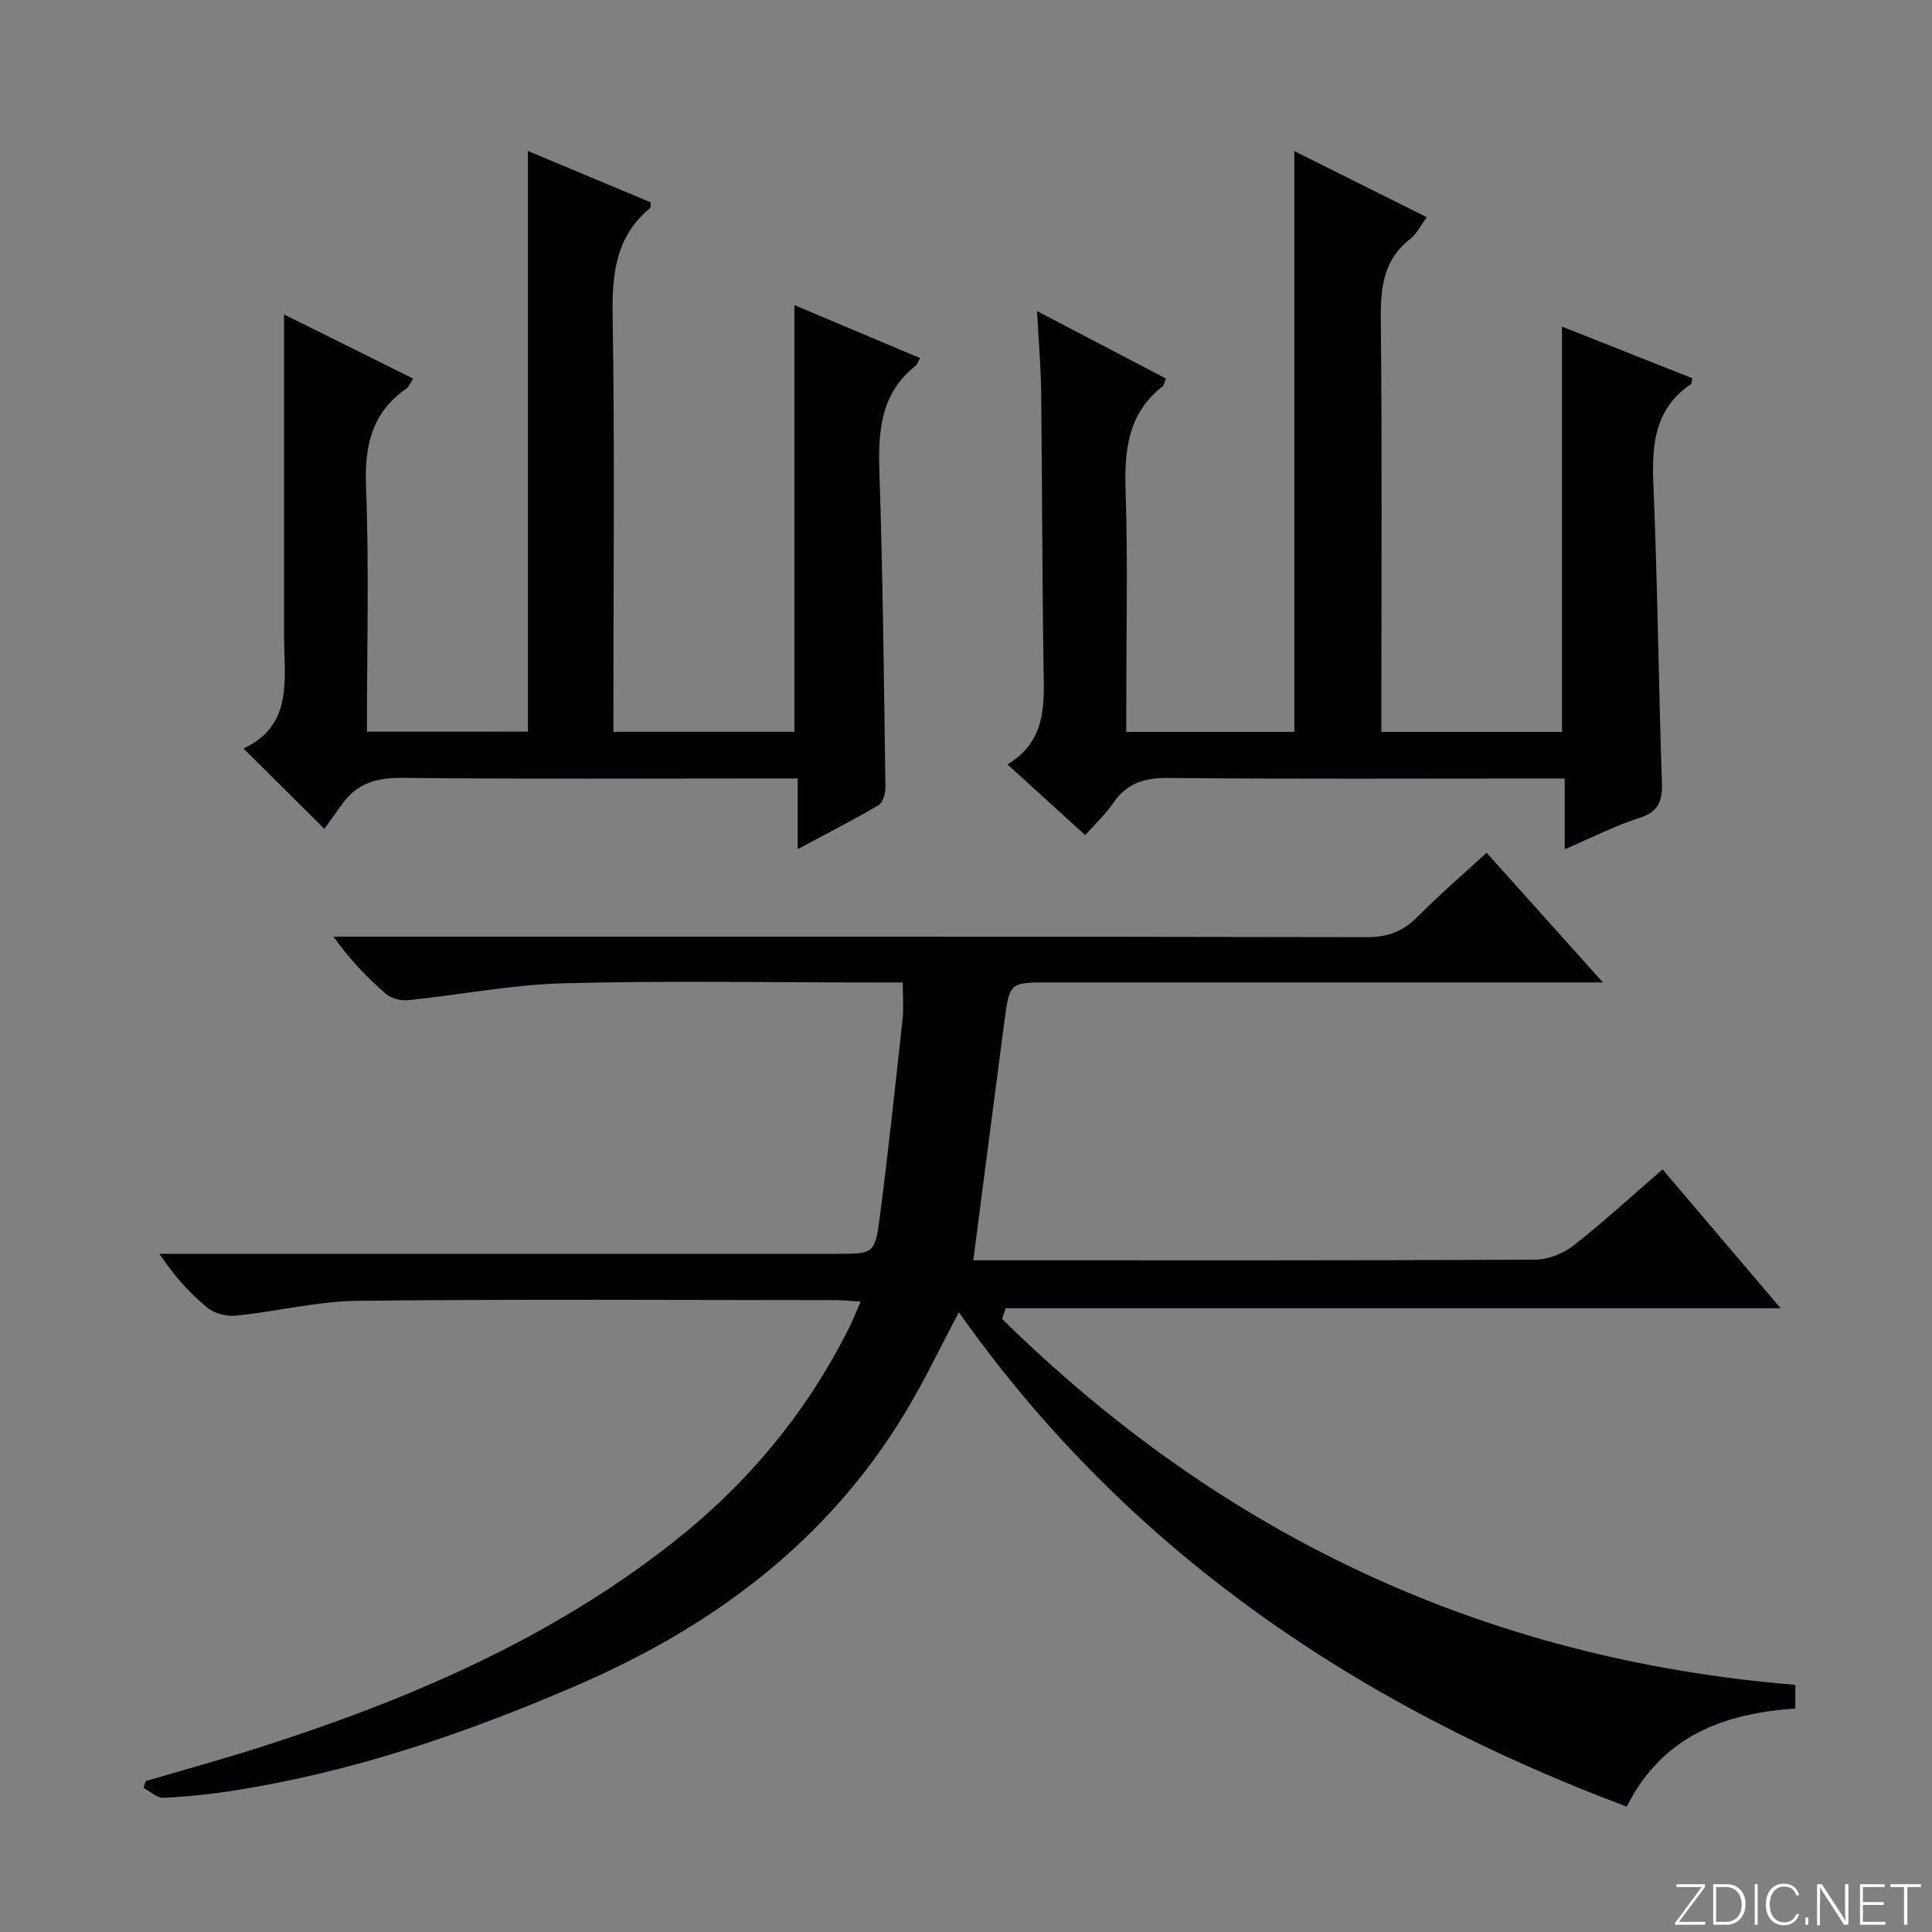<svg enable-background="new 0 0 400 400" viewBox="0 0 400 400" xmlns="http://www.w3.org/2000/svg"><rect x="0" y="0" width="400" height="400" fill="#808080" stroke="none"/><g fill="#fbfcfa"><path d="m346.9 398 5.4-7.3h-5.2v-.6h5.9v.6l-5.4 7.2h5.5l-.1.6h-6.2v-.5z"/><path d="m354.7 390.1h2.8c2.3 0 3.9 1.6 3.9 4.1s-1.6 4.3-3.9 4.3h-2.8zm.6 7.8h2c2.2 0 3.3-1.6 3.3-3.6 0-1.8-1-3.6-3.3-3.6h-2z"/><path d="m363.9 390.1v8.4h-.6v-8.4z"/><path d="m372.5 396.3c-.4 1.3-1.4 2.3-3.2 2.3-2.4 0-3.7-1.9-3.7-4.3 0-2.3 1.2-4.3 3.7-4.3 1.8 0 2.9 1 3.2 2.4h-.6c-.4-1.1-1.1-1.8-2.5-1.8-2.1 0-3 1.9-3 3.7s.9 3.7 3 3.7c1.4 0 2.1-.7 2.5-1.7z"/><path d="m373.8 398.5v-1.5h.6v1.5z"/><path d="m376.2 398.5v-8.4h1c1.3 2 4.4 6.7 4.9 7.6-.1-1.2-.1-2.4-.1-3.8v-3.8h.7v8.4h-.9c-1.2-1.9-4.4-6.8-5-7.7.1 1.1 0 2.3 0 3.9v3.9h-.6z"/><path d="m390 394.4h-4.3v3.5h4.7l-.1.6h-5.2v-8.4h5.1v.6h-4.5v3.1h4.3v.7z"/><path d="m394.2 390.7h-2.8v-.6h6.3v.6h-2.8v7.8h-.7z"/></g><path d="m207.49 273.08c45.45 44.73 99.78 70.47 164.21 75.75v4.9c-14.75 1.02-27.45 5.59-34.91 20.31-55.91-20.96-103.45-53.02-138.27-102.35-3.63 6.84-7.02 14-11.09 20.75-16.18 26.83-40.02 44.48-68.4 56.68-22.65 9.74-45.82 17.69-70.25 21.54-4.92.78-9.9 1.32-14.87 1.56-1.37.07-2.82-1.34-4.23-2.08.17-.46.34-.93.51-1.39 7.74-2.28 15.53-4.41 23.21-6.86 30.91-9.86 60.5-22.46 86.22-42.78 15.24-12.04 27.38-26.67 36.11-44.07.81-1.61 1.46-3.3 2.45-5.55-2.01-.13-3.55-.3-5.1-.31-33-.02-66-.23-98.99.14-8.4.09-16.76 2.21-25.17 3.07-1.95.2-4.5-.42-5.97-1.63-3.68-3.02-6.9-6.61-9.95-11.17h5.66 134.49c7.7 0 7.99.04 8.99-7.53 1.79-13.67 3.23-27.38 4.73-41.08.25-2.28.04-4.6.04-7.57-2.16 0-3.94 0-5.73 0-21.5 0-43.01-.4-64.49.17-10.72.28-21.38 2.39-32.09 3.49-1.51.15-3.51-.28-4.61-1.23-3.9-3.37-7.51-7.07-10.94-11.91h5.53c69.49 0 138.99-.04 208.48.1 4.38.01 7.5-1.27 10.5-4.29 4.44-4.48 9.23-8.6 14.22-13.19 7.79 8.69 15.43 17.2 24.09 26.85-2.96 0-4.81 0-6.65 0-36 0-71.99 0-107.99 0-8.16 0-8.21-.01-9.27 8-2.15 16.28-4.25 32.57-6.45 49.53h5.35c37 0 73.99.06 110.99-.13 2.67-.01 5.79-1.26 7.92-2.92 6.26-4.9 12.12-10.3 18.45-15.77 8.12 9.55 15.94 18.74 24.45 28.76-54.15 0-107.31 0-160.46 0-.26.74-.49 1.47-.72 2.21z" fill="#010103"/><path d="m323.96 175.83c0-5.22 0-9.53 0-14.65-2.21 0-4.13 0-6.05 0-25.33 0-50.67.13-76-.11-4.93-.05-8.6 1.04-11.42 5.18-1.57 2.31-3.68 4.25-5.81 6.65-5.29-4.82-10.4-9.46-16.09-14.63 8.28-5.03 7.58-12.78 7.46-20.53-.29-18.83-.27-37.66-.49-56.48-.06-5.28-.52-10.56-.85-16.86 9.44 4.94 18.05 9.45 26.69 13.98-.31.74-.37 1.36-.71 1.62-7.23 5.66-7.92 13.32-7.64 21.83.48 14.65.13 29.33.13 44v5.69h34.79c0-40.02 0-80.04 0-120.24 8.68 4.33 17.83 8.9 27.44 13.69-1.29 1.73-2.08 3.44-3.4 4.46-5.46 4.25-6.19 9.85-6.13 16.36.28 26.66.12 53.33.12 80v5.73h37.39c0-27.74 0-55.45 0-83.9 9.06 3.59 18.04 7.14 26.99 10.69-.14.6-.1 1.08-.29 1.22-7.43 5.04-8.12 12.35-7.78 20.56.86 20.61 1.08 41.25 1.77 61.87.13 3.81-.6 6.08-4.61 7.37-5.03 1.6-9.78 4.04-15.51 6.5z" fill="#010103"/><path d="m109.3 151.47c0-40.1 0-79.83 0-120.21 8.52 3.56 17 7.11 25.42 10.63-.05.61.05 1.05-.11 1.17-7.12 5.88-7.91 13.6-7.77 22.31.44 26.81.16 53.63.16 80.45v5.69h37.47c0-29.34 0-58.68 0-88.34 8.57 3.61 17.25 7.27 26.01 10.96-.42.76-.55 1.32-.9 1.6-7.22 5.69-7.79 13.41-7.51 21.87.72 21.78.94 43.58 1.25 65.38.02 1.26-.5 3.17-1.41 3.71-5.26 3.1-10.71 5.87-16.76 9.11 0-5.13 0-9.53 0-14.63-2.23 0-3.99 0-5.76 0-25.32 0-50.64.15-75.96-.12-5.27-.06-9.4 1.01-12.5 5.31-1.36 1.89-2.72 3.78-3.77 5.25-6.11-6.07-11.14-11.07-16.75-16.64 10.47-4.87 8.39-14.56 8.4-23.56.01-21.95 0-43.9 0-66.31 8.5 4.22 17.47 8.68 26.73 13.29-.55.83-.84 1.66-1.43 2.07-7.13 4.99-8.65 11.79-8.33 20.25.65 16.78.19 33.6.19 50.77 11.25-.01 22.15-.01 33.33-.01z" fill="#010103"/></svg>